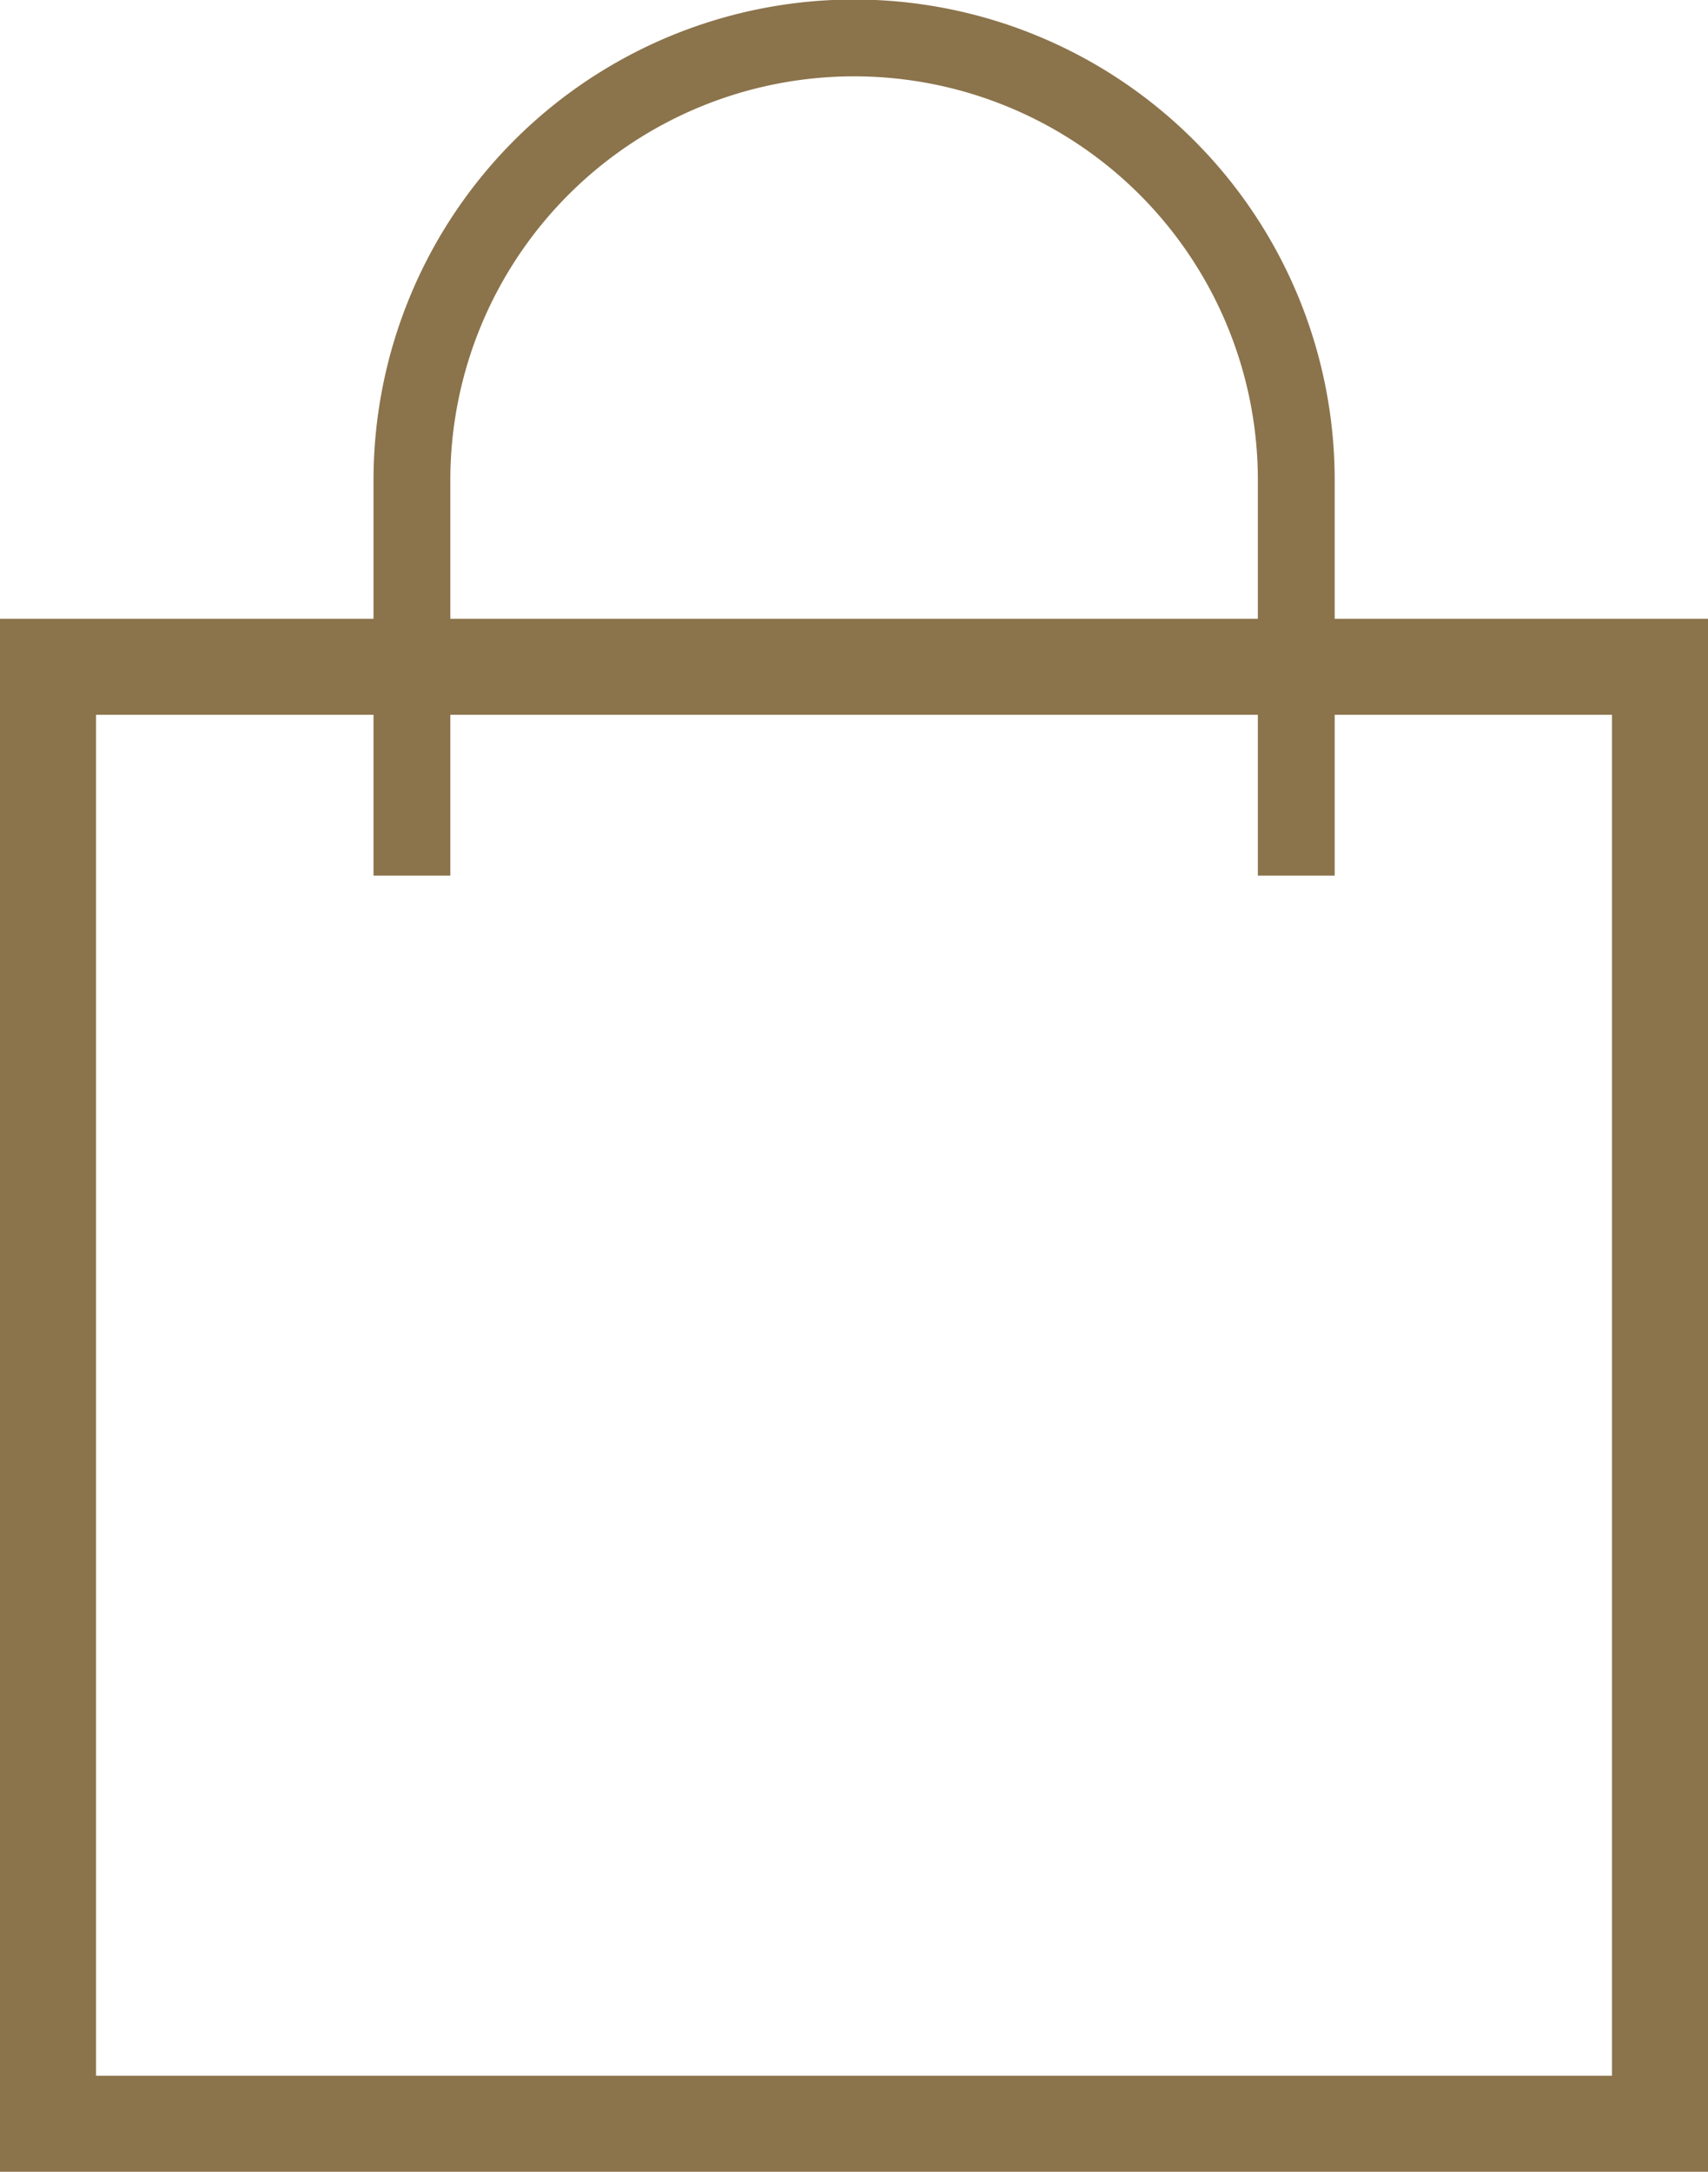 <svg xmlns="http://www.w3.org/2000/svg" viewBox="0 0 177.88 226.17"><g id="Calque_2" data-name="Calque 2"><g id="Calque_1-2" data-name="Calque 1"><rect class="cls-1" x="5" y="69.44" width="167.88" height="151.73" fill="none" stroke="#8b734b" stroke-width="10px"></rect><path class="cls-2" d="M42.9,91.19V50A46,46,0,0,1,135,50V91.19" fill="none" stroke="#8b734b" stroke-width="8px" stroke-miterlimit="10"></path></g></g></svg>
